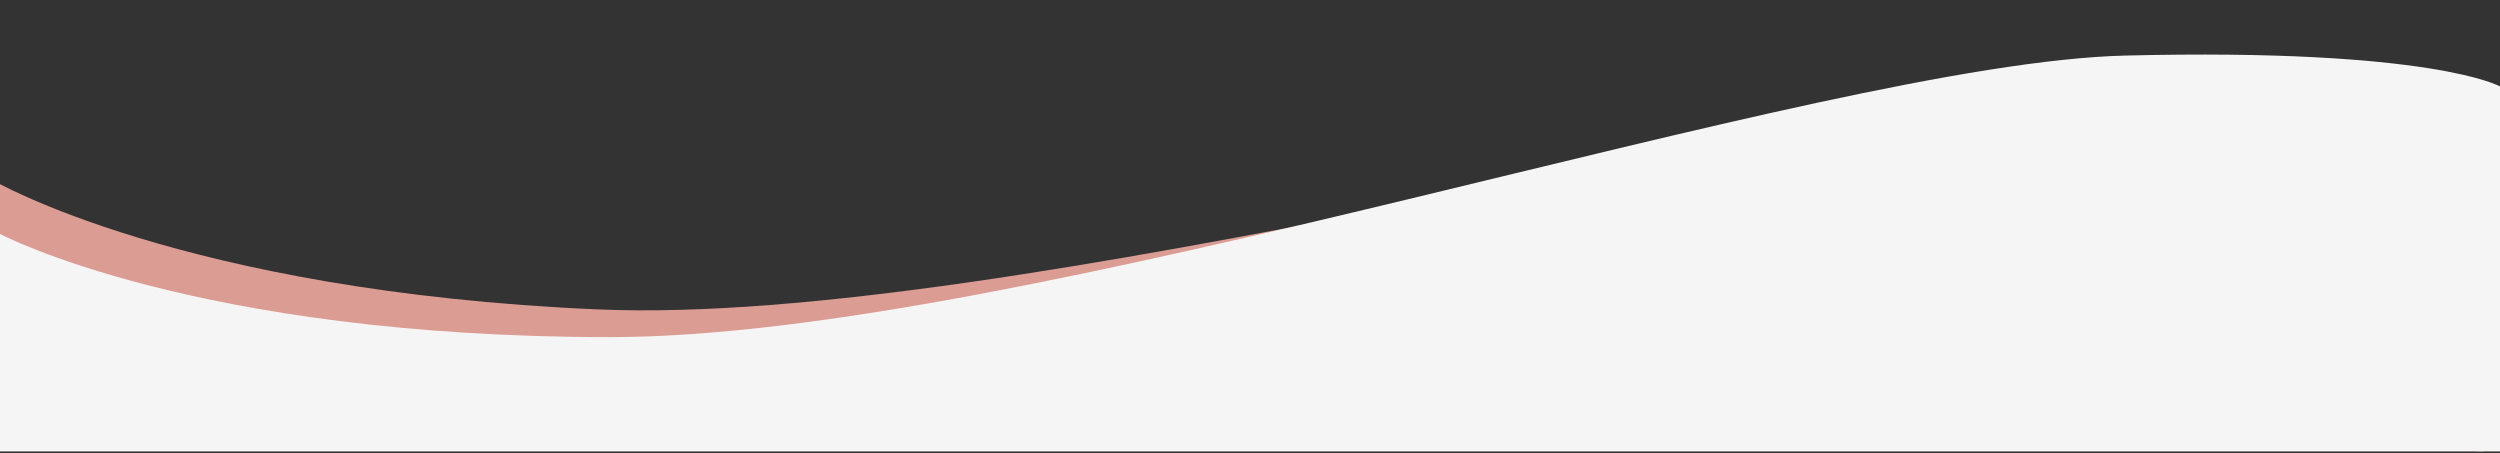 <?xml version="1.0" encoding="UTF-8"?> <svg xmlns="http://www.w3.org/2000/svg" width="1440" height="261" viewBox="0 0 1440 261" fill="none"><rect x="0" y="0" width="1440" height="261" fill="#333333" stroke="none"/> <path d="M1430.13 260.017L-8.533 197.857L-4.463 103.664C-4.463 103.664 104.578 167.86 344.054 178.207C583.531 188.554 1045.59 50.594 1222.91 53.858C1400.23 57.122 1437.86 80.946 1437.86 80.946L1430.13 260.017Z" fill="#DB9C93"></path> <path d="M1440 229.029H-0.003V134.748C-0.003 134.748 111.707 194.178 351.407 194.178C591.107 194.178 1046.78 36.4 1224.08 32.007C1401.37 27.614 1440 49.791 1440 49.791V229.029Z" fill="#F5F5F5"></path> <rect x="-0.003" y="223.095" width="1440" height="36.922" fill="#F5F5F5"></rect> </svg> 